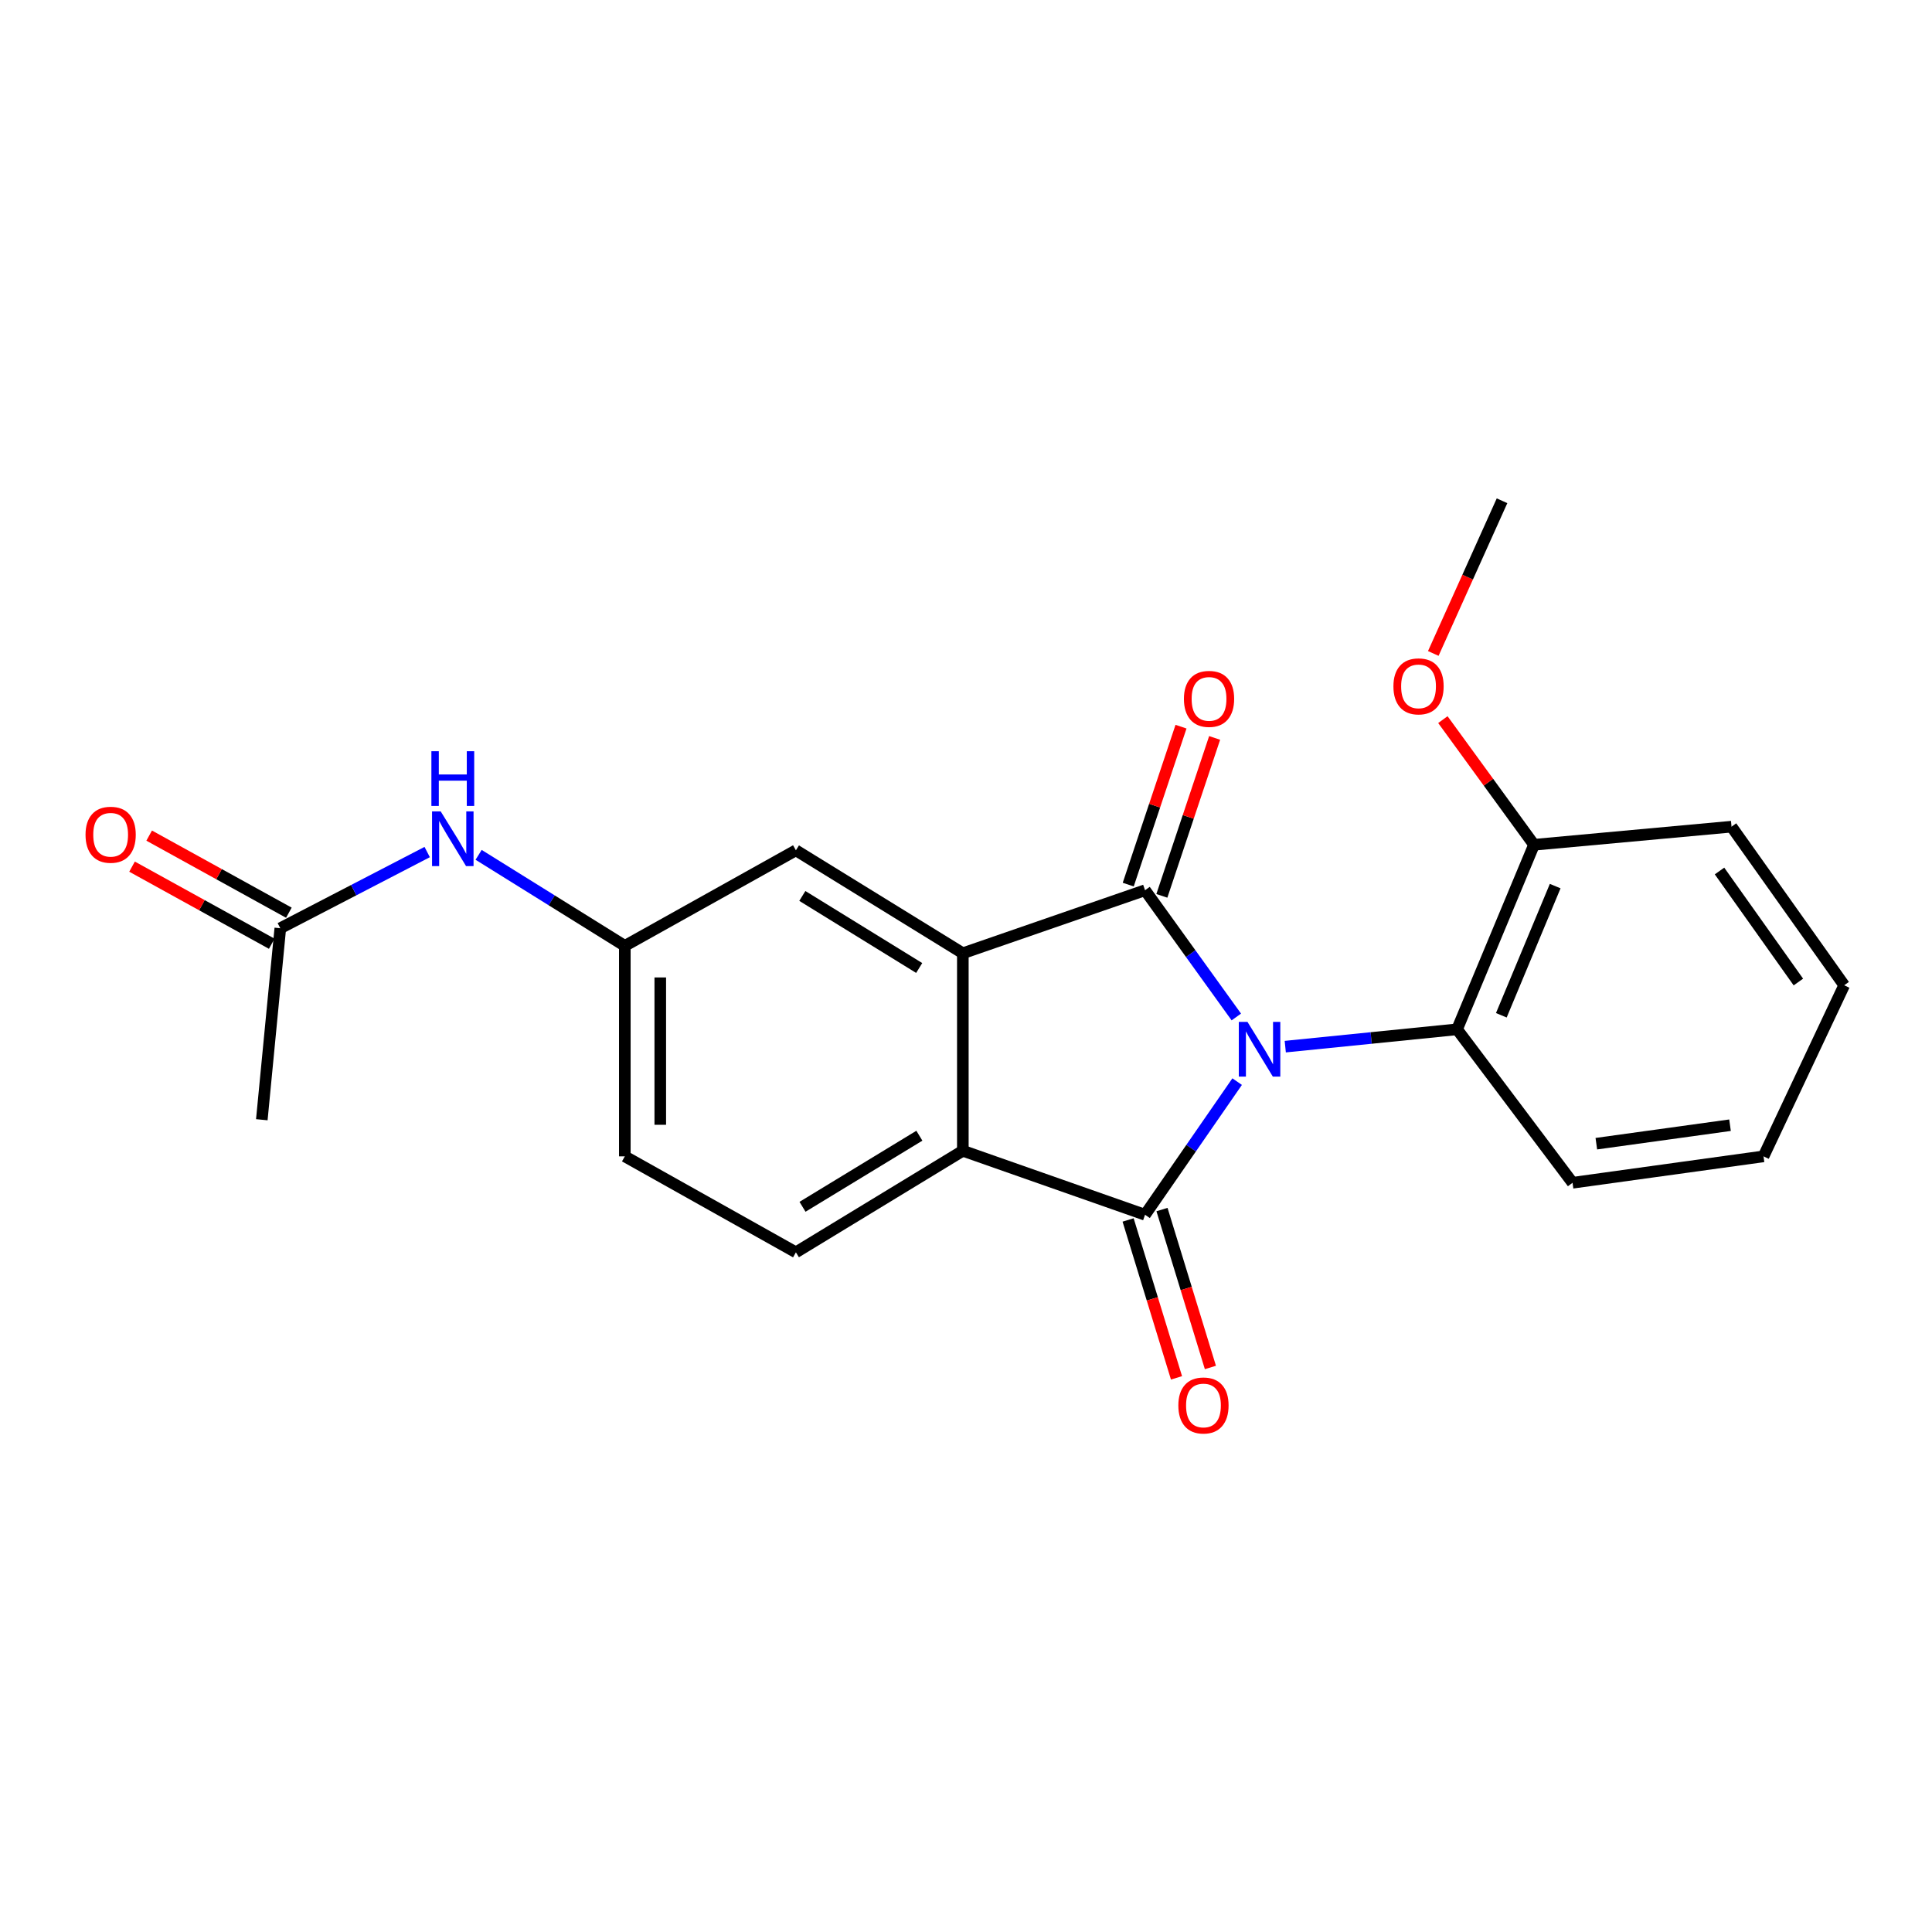 <?xml version='1.0' encoding='iso-8859-1'?>
<svg version='1.1' baseProfile='full'
              xmlns='http://www.w3.org/2000/svg'
                      xmlns:rdkit='http://www.rdkit.org/xml'
                      xmlns:xlink='http://www.w3.org/1999/xlink'
                  xml:space='preserve'
width='1000px' height='1000px' viewBox='0 0 1000 1000'>
<!-- END OF HEADER -->
<rect style='opacity:1.0;fill:#FFFFFF;stroke:none' width='1000' height='1000' x='0' y='0'> </rect>
<path class='bond-0' d='M 639.92,526.386 L 616.296,493.584' style='fill:none;fill-rule:evenodd;stroke:#0000FF;stroke-width:6px;stroke-linecap:butt;stroke-linejoin:miter;stroke-opacity:1' />
<path class='bond-0' d='M 616.296,493.584 L 592.673,460.782' style='fill:none;fill-rule:evenodd;stroke:#000000;stroke-width:6px;stroke-linecap:butt;stroke-linejoin:miter;stroke-opacity:1' />
<path class='bond-1' d='M 640.346,559.846 L 616.509,594.301' style='fill:none;fill-rule:evenodd;stroke:#0000FF;stroke-width:6px;stroke-linecap:butt;stroke-linejoin:miter;stroke-opacity:1' />
<path class='bond-1' d='M 616.509,594.301 L 592.673,628.756' style='fill:none;fill-rule:evenodd;stroke:#000000;stroke-width:6px;stroke-linecap:butt;stroke-linejoin:miter;stroke-opacity:1' />
<path class='bond-4' d='M 665.252,541.74 L 709.713,537.258' style='fill:none;fill-rule:evenodd;stroke:#0000FF;stroke-width:6px;stroke-linecap:butt;stroke-linejoin:miter;stroke-opacity:1' />
<path class='bond-4' d='M 709.713,537.258 L 754.174,532.775' style='fill:none;fill-rule:evenodd;stroke:#000000;stroke-width:6px;stroke-linecap:butt;stroke-linejoin:miter;stroke-opacity:1' />
<path class='bond-2' d='M 592.673,460.782 L 498.364,493.404' style='fill:none;fill-rule:evenodd;stroke:#000000;stroke-width:6px;stroke-linecap:butt;stroke-linejoin:miter;stroke-opacity:1' />
<path class='bond-6' d='M 601.375,463.69 L 615.033,422.816' style='fill:none;fill-rule:evenodd;stroke:#000000;stroke-width:6px;stroke-linecap:butt;stroke-linejoin:miter;stroke-opacity:1' />
<path class='bond-6' d='M 615.033,422.816 L 628.692,381.942' style='fill:none;fill-rule:evenodd;stroke:#FF0000;stroke-width:6px;stroke-linecap:butt;stroke-linejoin:miter;stroke-opacity:1' />
<path class='bond-6' d='M 583.971,457.874 L 597.629,417' style='fill:none;fill-rule:evenodd;stroke:#000000;stroke-width:6px;stroke-linecap:butt;stroke-linejoin:miter;stroke-opacity:1' />
<path class='bond-6' d='M 597.629,417 L 611.288,376.126' style='fill:none;fill-rule:evenodd;stroke:#FF0000;stroke-width:6px;stroke-linecap:butt;stroke-linejoin:miter;stroke-opacity:1' />
<path class='bond-3' d='M 592.673,628.756 L 498.364,595.634' style='fill:none;fill-rule:evenodd;stroke:#000000;stroke-width:6px;stroke-linecap:butt;stroke-linejoin:miter;stroke-opacity:1' />
<path class='bond-7' d='M 583.901,631.445 L 596.429,672.311' style='fill:none;fill-rule:evenodd;stroke:#000000;stroke-width:6px;stroke-linecap:butt;stroke-linejoin:miter;stroke-opacity:1' />
<path class='bond-7' d='M 596.429,672.311 L 608.957,713.177' style='fill:none;fill-rule:evenodd;stroke:#FF0000;stroke-width:6px;stroke-linecap:butt;stroke-linejoin:miter;stroke-opacity:1' />
<path class='bond-7' d='M 601.445,626.067 L 613.973,666.933' style='fill:none;fill-rule:evenodd;stroke:#000000;stroke-width:6px;stroke-linecap:butt;stroke-linejoin:miter;stroke-opacity:1' />
<path class='bond-7' d='M 613.973,666.933 L 626.501,707.799' style='fill:none;fill-rule:evenodd;stroke:#FF0000;stroke-width:6px;stroke-linecap:butt;stroke-linejoin:miter;stroke-opacity:1' />
<path class='bond-8' d='M 498.364,493.404 L 411.956,440.128' style='fill:none;fill-rule:evenodd;stroke:#000000;stroke-width:6px;stroke-linecap:butt;stroke-linejoin:miter;stroke-opacity:1' />
<path class='bond-8' d='M 475.772,501.032 L 415.287,463.739' style='fill:none;fill-rule:evenodd;stroke:#000000;stroke-width:6px;stroke-linecap:butt;stroke-linejoin:miter;stroke-opacity:1' />
<path class='bond-22' d='M 498.364,493.404 L 498.364,595.634' style='fill:none;fill-rule:evenodd;stroke:#000000;stroke-width:6px;stroke-linecap:butt;stroke-linejoin:miter;stroke-opacity:1' />
<path class='bond-5' d='M 498.364,595.634 L 411.956,648.197' style='fill:none;fill-rule:evenodd;stroke:#000000;stroke-width:6px;stroke-linecap:butt;stroke-linejoin:miter;stroke-opacity:1' />
<path class='bond-5' d='M 475.866,587.841 L 415.381,624.635' style='fill:none;fill-rule:evenodd;stroke:#000000;stroke-width:6px;stroke-linecap:butt;stroke-linejoin:miter;stroke-opacity:1' />
<path class='bond-12' d='M 754.174,532.775 L 794.003,437.253' style='fill:none;fill-rule:evenodd;stroke:#000000;stroke-width:6px;stroke-linecap:butt;stroke-linejoin:miter;stroke-opacity:1' />
<path class='bond-12' d='M 777.085,525.509 L 804.965,458.643' style='fill:none;fill-rule:evenodd;stroke:#000000;stroke-width:6px;stroke-linecap:butt;stroke-linejoin:miter;stroke-opacity:1' />
<path class='bond-16' d='M 754.174,532.775 L 813.944,612.2' style='fill:none;fill-rule:evenodd;stroke:#000000;stroke-width:6px;stroke-linecap:butt;stroke-linejoin:miter;stroke-opacity:1' />
<path class='bond-14' d='M 411.956,648.197 L 323.407,598.529' style='fill:none;fill-rule:evenodd;stroke:#000000;stroke-width:6px;stroke-linecap:butt;stroke-linejoin:miter;stroke-opacity:1' />
<path class='bond-11' d='M 411.956,440.128 L 323.407,489.581' style='fill:none;fill-rule:evenodd;stroke:#000000;stroke-width:6px;stroke-linecap:butt;stroke-linejoin:miter;stroke-opacity:1' />
<path class='bond-9' d='M 145.086,480.447 L 183.1,460.732' style='fill:none;fill-rule:evenodd;stroke:#000000;stroke-width:6px;stroke-linecap:butt;stroke-linejoin:miter;stroke-opacity:1' />
<path class='bond-9' d='M 183.1,460.732 L 221.114,441.018' style='fill:none;fill-rule:evenodd;stroke:#0000FF;stroke-width:6px;stroke-linecap:butt;stroke-linejoin:miter;stroke-opacity:1' />
<path class='bond-13' d='M 149.519,472.414 L 113.365,452.461' style='fill:none;fill-rule:evenodd;stroke:#000000;stroke-width:6px;stroke-linecap:butt;stroke-linejoin:miter;stroke-opacity:1' />
<path class='bond-13' d='M 113.365,452.461 L 77.212,432.508' style='fill:none;fill-rule:evenodd;stroke:#FF0000;stroke-width:6px;stroke-linecap:butt;stroke-linejoin:miter;stroke-opacity:1' />
<path class='bond-13' d='M 140.652,488.48 L 104.499,468.527' style='fill:none;fill-rule:evenodd;stroke:#000000;stroke-width:6px;stroke-linecap:butt;stroke-linejoin:miter;stroke-opacity:1' />
<path class='bond-13' d='M 104.499,468.527 L 68.345,448.574' style='fill:none;fill-rule:evenodd;stroke:#FF0000;stroke-width:6px;stroke-linecap:butt;stroke-linejoin:miter;stroke-opacity:1' />
<path class='bond-17' d='M 145.086,480.447 L 135.513,579.568' style='fill:none;fill-rule:evenodd;stroke:#000000;stroke-width:6px;stroke-linecap:butt;stroke-linejoin:miter;stroke-opacity:1' />
<path class='bond-10' d='M 247.731,442.463 L 285.569,466.022' style='fill:none;fill-rule:evenodd;stroke:#0000FF;stroke-width:6px;stroke-linecap:butt;stroke-linejoin:miter;stroke-opacity:1' />
<path class='bond-10' d='M 285.569,466.022 L 323.407,489.581' style='fill:none;fill-rule:evenodd;stroke:#000000;stroke-width:6px;stroke-linecap:butt;stroke-linejoin:miter;stroke-opacity:1' />
<path class='bond-24' d='M 323.407,489.581 L 323.407,598.529' style='fill:none;fill-rule:evenodd;stroke:#000000;stroke-width:6px;stroke-linecap:butt;stroke-linejoin:miter;stroke-opacity:1' />
<path class='bond-24' d='M 341.757,505.923 L 341.757,582.187' style='fill:none;fill-rule:evenodd;stroke:#000000;stroke-width:6px;stroke-linecap:butt;stroke-linejoin:miter;stroke-opacity:1' />
<path class='bond-15' d='M 794.003,437.253 L 770.417,404.865' style='fill:none;fill-rule:evenodd;stroke:#000000;stroke-width:6px;stroke-linecap:butt;stroke-linejoin:miter;stroke-opacity:1' />
<path class='bond-15' d='M 770.417,404.865 L 746.83,372.476' style='fill:none;fill-rule:evenodd;stroke:#FF0000;stroke-width:6px;stroke-linecap:butt;stroke-linejoin:miter;stroke-opacity:1' />
<path class='bond-18' d='M 794.003,437.253 L 896.233,427.884' style='fill:none;fill-rule:evenodd;stroke:#000000;stroke-width:6px;stroke-linecap:butt;stroke-linejoin:miter;stroke-opacity:1' />
<path class='bond-19' d='M 741.865,338.226 L 759.656,298.711' style='fill:none;fill-rule:evenodd;stroke:#FF0000;stroke-width:6px;stroke-linecap:butt;stroke-linejoin:miter;stroke-opacity:1' />
<path class='bond-19' d='M 759.656,298.711 L 777.447,259.197' style='fill:none;fill-rule:evenodd;stroke:#000000;stroke-width:6px;stroke-linecap:butt;stroke-linejoin:miter;stroke-opacity:1' />
<path class='bond-20' d='M 813.944,612.2 L 912.799,598.529' style='fill:none;fill-rule:evenodd;stroke:#000000;stroke-width:6px;stroke-linecap:butt;stroke-linejoin:miter;stroke-opacity:1' />
<path class='bond-20' d='M 826.258,591.972 L 895.457,582.403' style='fill:none;fill-rule:evenodd;stroke:#000000;stroke-width:6px;stroke-linecap:butt;stroke-linejoin:miter;stroke-opacity:1' />
<path class='bond-23' d='M 896.233,427.884 L 954.545,509.98' style='fill:none;fill-rule:evenodd;stroke:#000000;stroke-width:6px;stroke-linecap:butt;stroke-linejoin:miter;stroke-opacity:1' />
<path class='bond-23' d='M 890.02,450.825 L 930.838,508.292' style='fill:none;fill-rule:evenodd;stroke:#000000;stroke-width:6px;stroke-linecap:butt;stroke-linejoin:miter;stroke-opacity:1' />
<path class='bond-21' d='M 912.799,598.529 L 954.545,509.98' style='fill:none;fill-rule:evenodd;stroke:#000000;stroke-width:6px;stroke-linecap:butt;stroke-linejoin:miter;stroke-opacity:1' />
<path  class='atom-0' d='M 645.684 528.922
L 654.964 543.922
Q 655.884 545.402, 657.364 548.082
Q 658.844 550.762, 658.924 550.922
L 658.924 528.922
L 662.684 528.922
L 662.684 557.242
L 658.804 557.242
L 648.844 540.842
Q 647.684 538.922, 646.444 536.722
Q 645.244 534.522, 644.884 533.842
L 644.884 557.242
L 641.204 557.242
L 641.204 528.922
L 645.684 528.922
' fill='#0000FF'/>
<path  class='atom-7' d='M 612.795 361.741
Q 612.795 354.941, 616.155 351.141
Q 619.515 347.341, 625.795 347.341
Q 632.075 347.341, 635.435 351.141
Q 638.795 354.941, 638.795 361.741
Q 638.795 368.621, 635.395 372.541
Q 631.995 376.421, 625.795 376.421
Q 619.555 376.421, 616.155 372.541
Q 612.795 368.661, 612.795 361.741
M 625.795 373.221
Q 630.115 373.221, 632.435 370.341
Q 634.795 367.421, 634.795 361.741
Q 634.795 356.181, 632.435 353.381
Q 630.115 350.541, 625.795 350.541
Q 621.475 350.541, 619.115 353.341
Q 616.795 356.141, 616.795 361.741
Q 616.795 367.461, 619.115 370.341
Q 621.475 373.221, 625.795 373.221
' fill='#FF0000'/>
<path  class='atom-8' d='M 609.91 727.467
Q 609.91 720.667, 613.27 716.867
Q 616.63 713.067, 622.91 713.067
Q 629.19 713.067, 632.55 716.867
Q 635.91 720.667, 635.91 727.467
Q 635.91 734.347, 632.51 738.267
Q 629.11 742.147, 622.91 742.147
Q 616.67 742.147, 613.27 738.267
Q 609.91 734.387, 609.91 727.467
M 622.91 738.947
Q 627.23 738.947, 629.55 736.067
Q 631.91 733.147, 631.91 727.467
Q 631.91 721.907, 629.55 719.107
Q 627.23 716.267, 622.91 716.267
Q 618.59 716.267, 616.23 719.067
Q 613.91 721.867, 613.91 727.467
Q 613.91 733.187, 616.23 736.067
Q 618.59 738.947, 622.91 738.947
' fill='#FF0000'/>
<path  class='atom-11' d='M 228.109 419.984
L 237.389 434.984
Q 238.309 436.464, 239.789 439.144
Q 241.269 441.824, 241.349 441.984
L 241.349 419.984
L 245.109 419.984
L 245.109 448.304
L 241.229 448.304
L 231.269 431.904
Q 230.109 429.984, 228.869 427.784
Q 227.669 425.584, 227.309 424.904
L 227.309 448.304
L 223.629 448.304
L 223.629 419.984
L 228.109 419.984
' fill='#0000FF'/>
<path  class='atom-11' d='M 223.289 388.832
L 227.129 388.832
L 227.129 400.872
L 241.609 400.872
L 241.609 388.832
L 245.449 388.832
L 245.449 417.152
L 241.609 417.152
L 241.609 404.072
L 227.129 404.072
L 227.129 417.152
L 223.289 417.152
L 223.289 388.832
' fill='#0000FF'/>
<path  class='atom-14' d='M 44.271 432.063
Q 44.271 425.263, 47.631 421.463
Q 50.991 417.663, 57.271 417.663
Q 63.551 417.663, 66.911 421.463
Q 70.271 425.263, 70.271 432.063
Q 70.271 438.943, 66.871 442.863
Q 63.471 446.743, 57.271 446.743
Q 51.031 446.743, 47.631 442.863
Q 44.271 438.983, 44.271 432.063
M 57.271 443.543
Q 61.591 443.543, 63.911 440.663
Q 66.271 437.743, 66.271 432.063
Q 66.271 426.503, 63.911 423.703
Q 61.591 420.863, 57.271 420.863
Q 52.951 420.863, 50.591 423.663
Q 48.271 426.463, 48.271 432.063
Q 48.271 437.783, 50.591 440.663
Q 52.951 443.543, 57.271 443.543
' fill='#FF0000'/>
<path  class='atom-16' d='M 721.233 355.258
Q 721.233 348.458, 724.593 344.658
Q 727.953 340.858, 734.233 340.858
Q 740.513 340.858, 743.873 344.658
Q 747.233 348.458, 747.233 355.258
Q 747.233 362.138, 743.833 366.058
Q 740.433 369.938, 734.233 369.938
Q 727.993 369.938, 724.593 366.058
Q 721.233 362.178, 721.233 355.258
M 734.233 366.738
Q 738.553 366.738, 740.873 363.858
Q 743.233 360.938, 743.233 355.258
Q 743.233 349.698, 740.873 346.898
Q 738.553 344.058, 734.233 344.058
Q 729.913 344.058, 727.553 346.858
Q 725.233 349.658, 725.233 355.258
Q 725.233 360.978, 727.553 363.858
Q 729.913 366.738, 734.233 366.738
' fill='#FF0000'/>
</svg>
